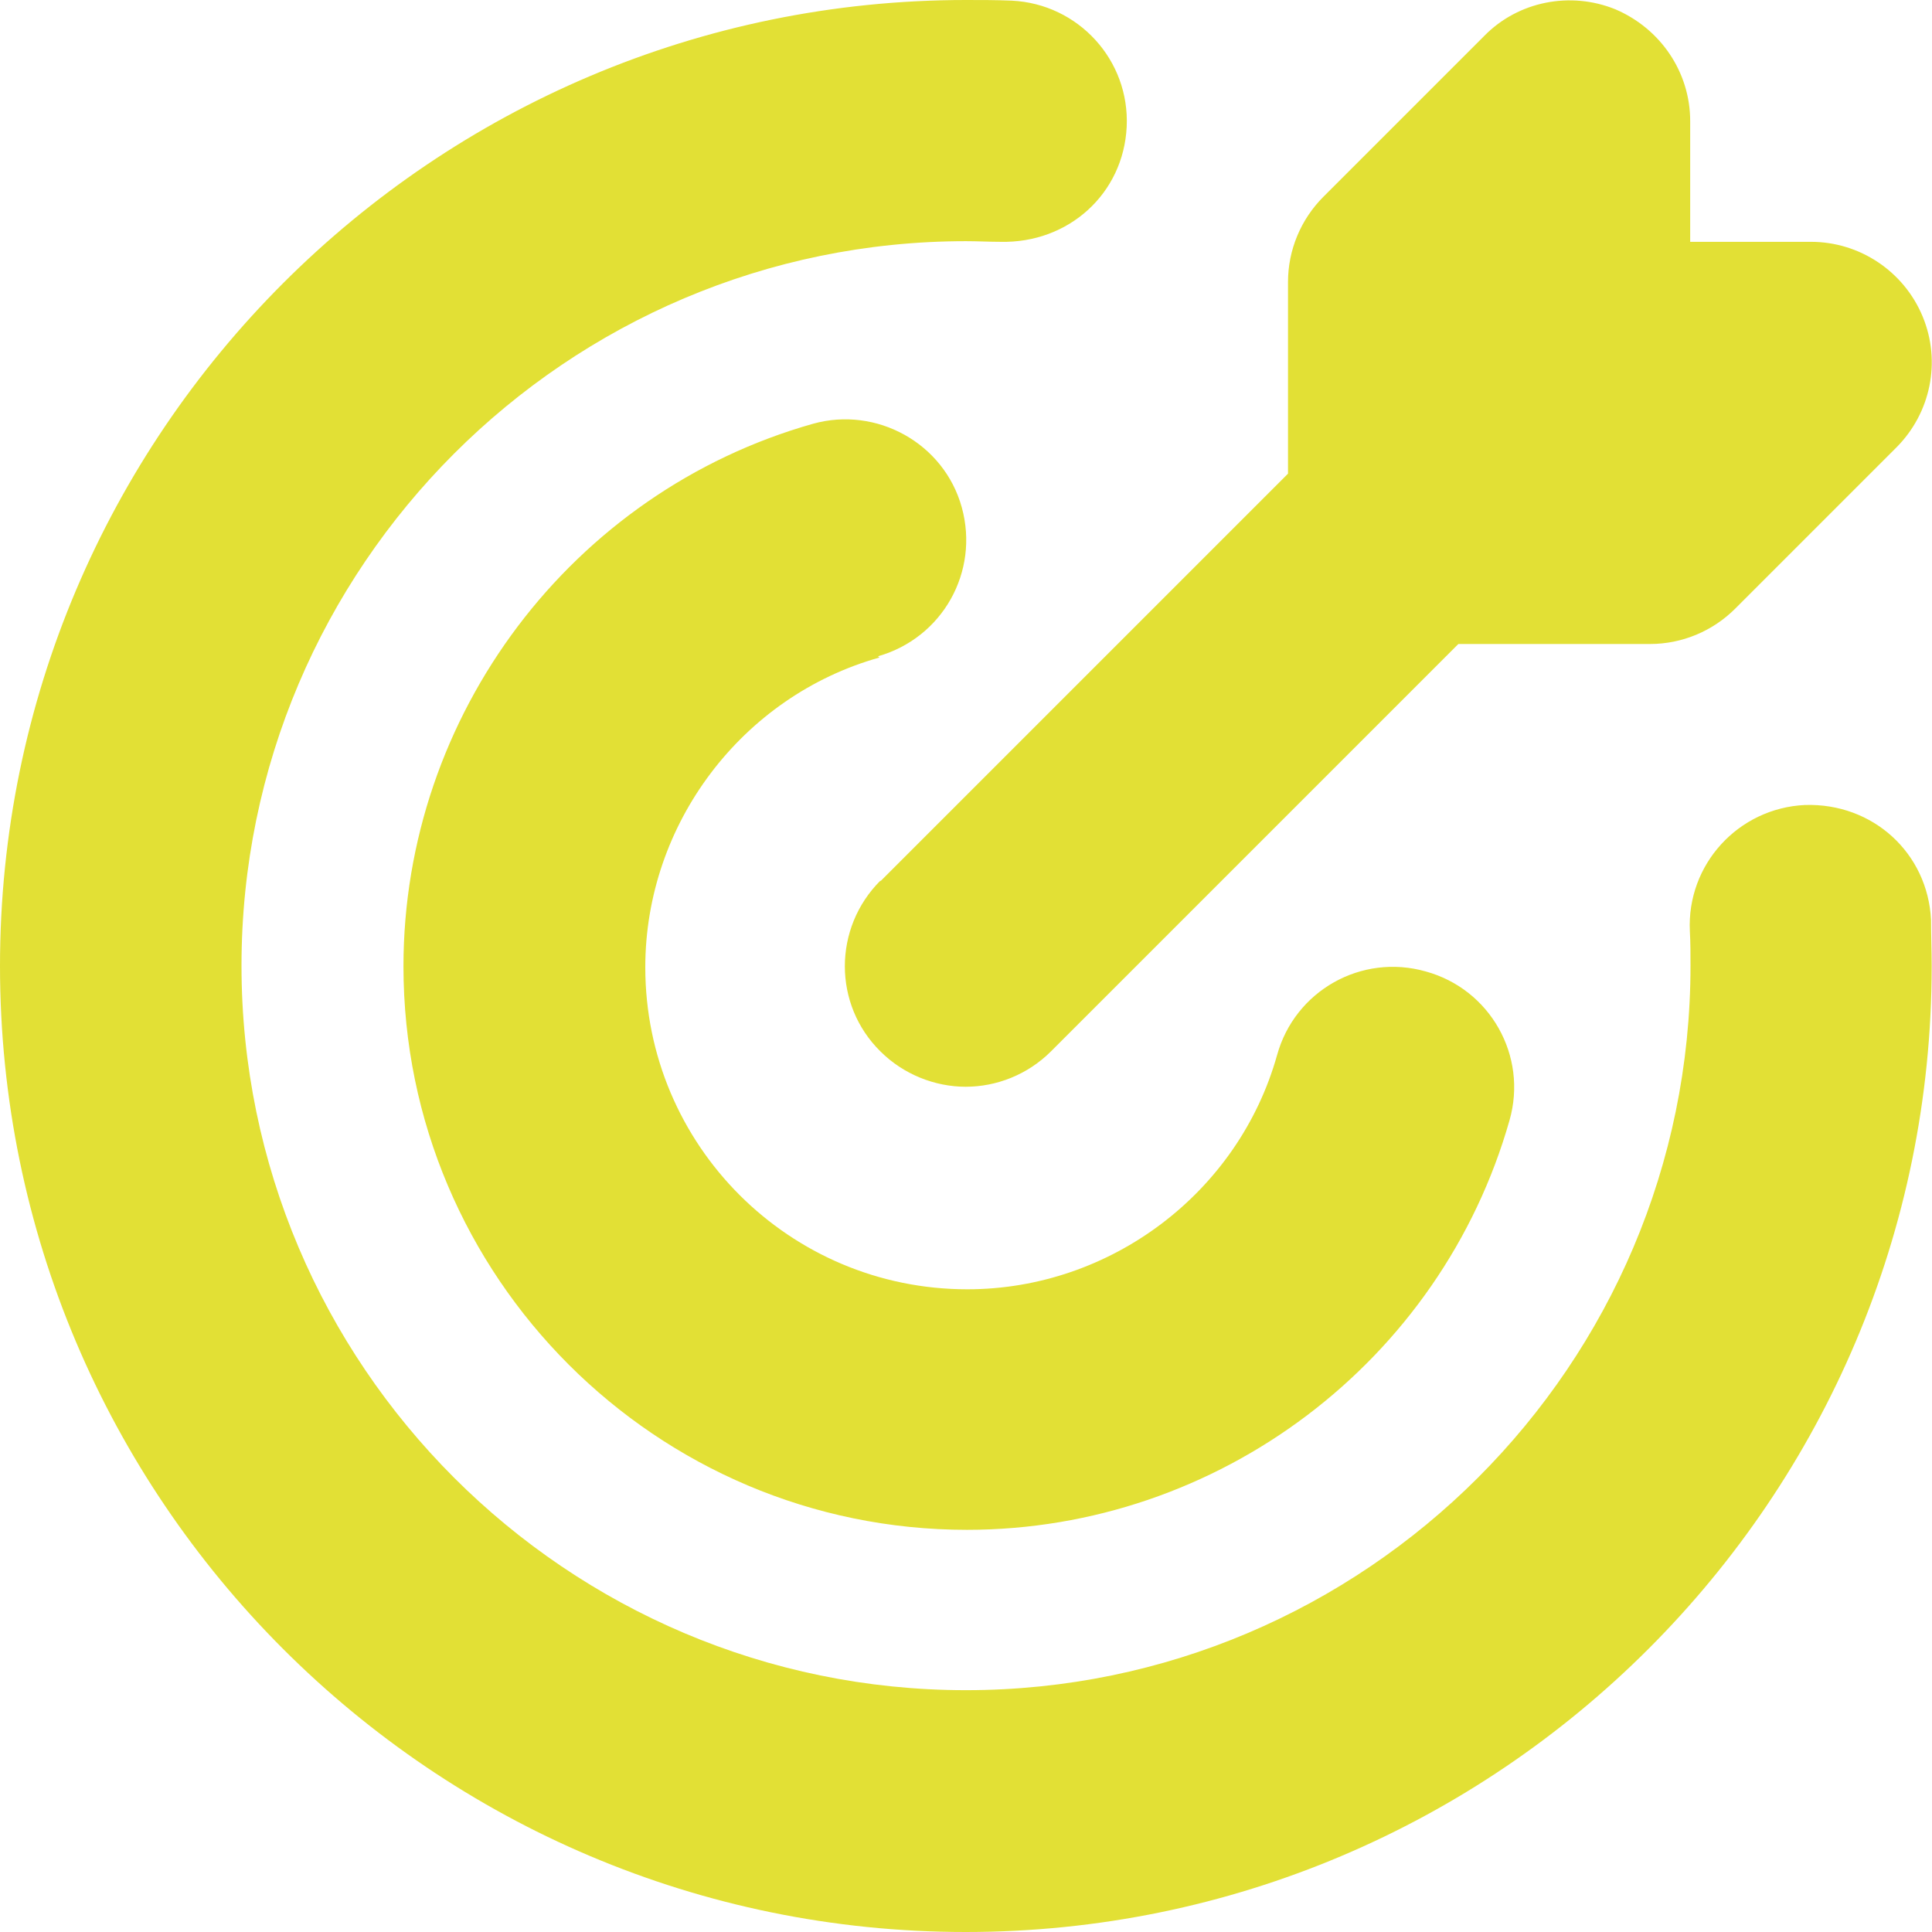 <?xml version="1.0" encoding="UTF-8"?> <svg xmlns="http://www.w3.org/2000/svg" id="Capa_2" data-name="Capa 2" viewBox="0 0 60 60"><defs><style> .cls-1 { fill: #e2e035; } </style></defs><g id="Capa_1-2" data-name="Capa 1"><path class="cls-1" d="m59.99,30c0,16.55-13.45,30-30,30S0,46.55,0,30,13.45,0,30,0c.47,0,.95,0,1.42.02,2.07.1,3.67,1.85,3.57,3.92-.1,2.07-1.8,3.62-3.92,3.57-.35,0-.72-.02-1.07-.02-12.4,0-22.5,10.1-22.5,22.5s10.1,22.5,22.5,22.5,22.5-10.1,22.5-22.5c0-.35,0-.72-.02-1.07-.1-2.07,1.5-3.82,3.57-3.92,2.12-.07,3.82,1.5,3.92,3.57,0,.47.02.95.02,1.42Zm-32.72-9.62c2-.57,3.15-2.62,2.6-4.62s-2.65-3.15-4.62-2.6c-7.5,2.12-12.72,9.05-12.72,16.85,0,9.65,7.85,17.5,17.5,17.5,7.8,0,14.72-5.22,16.85-12.72.57-2-.6-4.07-2.6-4.62-2-.57-4.07.6-4.62,2.6-1.2,4.27-5.17,7.27-9.62,7.27-5.52,0-10-4.47-10-10,0-4.45,3-8.42,7.27-9.62l-.02-.02Zm.07,6.97c-1.47,1.47-1.47,3.85,0,5.3.72.72,1.7,1.1,2.65,1.1s1.92-.37,2.65-1.1l12.65-12.65h5.95c1,0,1.95-.4,2.65-1.1l5-5c1.07-1.07,1.4-2.67.82-4.07s-1.95-2.32-3.47-2.32h-3.75v-3.75c0-1.52-.92-2.87-2.32-3.47-1.4-.57-3.02-.25-4.07.82l-5,5c-.7.7-1.1,1.65-1.1,2.65v5.95l-12.65,12.65h0Z"></path></g></svg> 